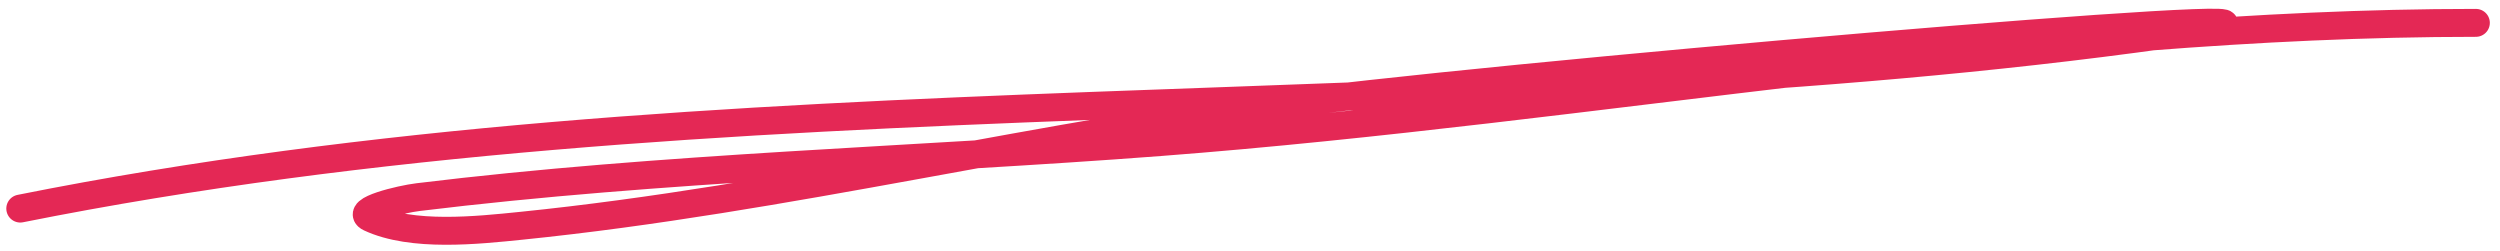 <?xml version="1.0" encoding="UTF-8"?> <svg xmlns="http://www.w3.org/2000/svg" width="179" height="18" viewBox="0 0 179 18" fill="none"><path d="M1.451 14.934C51.813 4.862 104.488 9.556 155.192 2.458C175.494 -0.385 114.228 4.753 93.876 7.219C74.922 9.515 56.299 14.236 37.321 16.166C34.178 16.485 29.5 16.997 26.486 15.591C25.353 15.062 28.693 14.265 29.934 14.114C47.517 11.964 65.393 11.524 83.041 10.174C114.251 7.786 145.921 1.637 177.272 1.637" stroke="#E42855" stroke-width="2" stroke-linecap="round"></path></svg> 